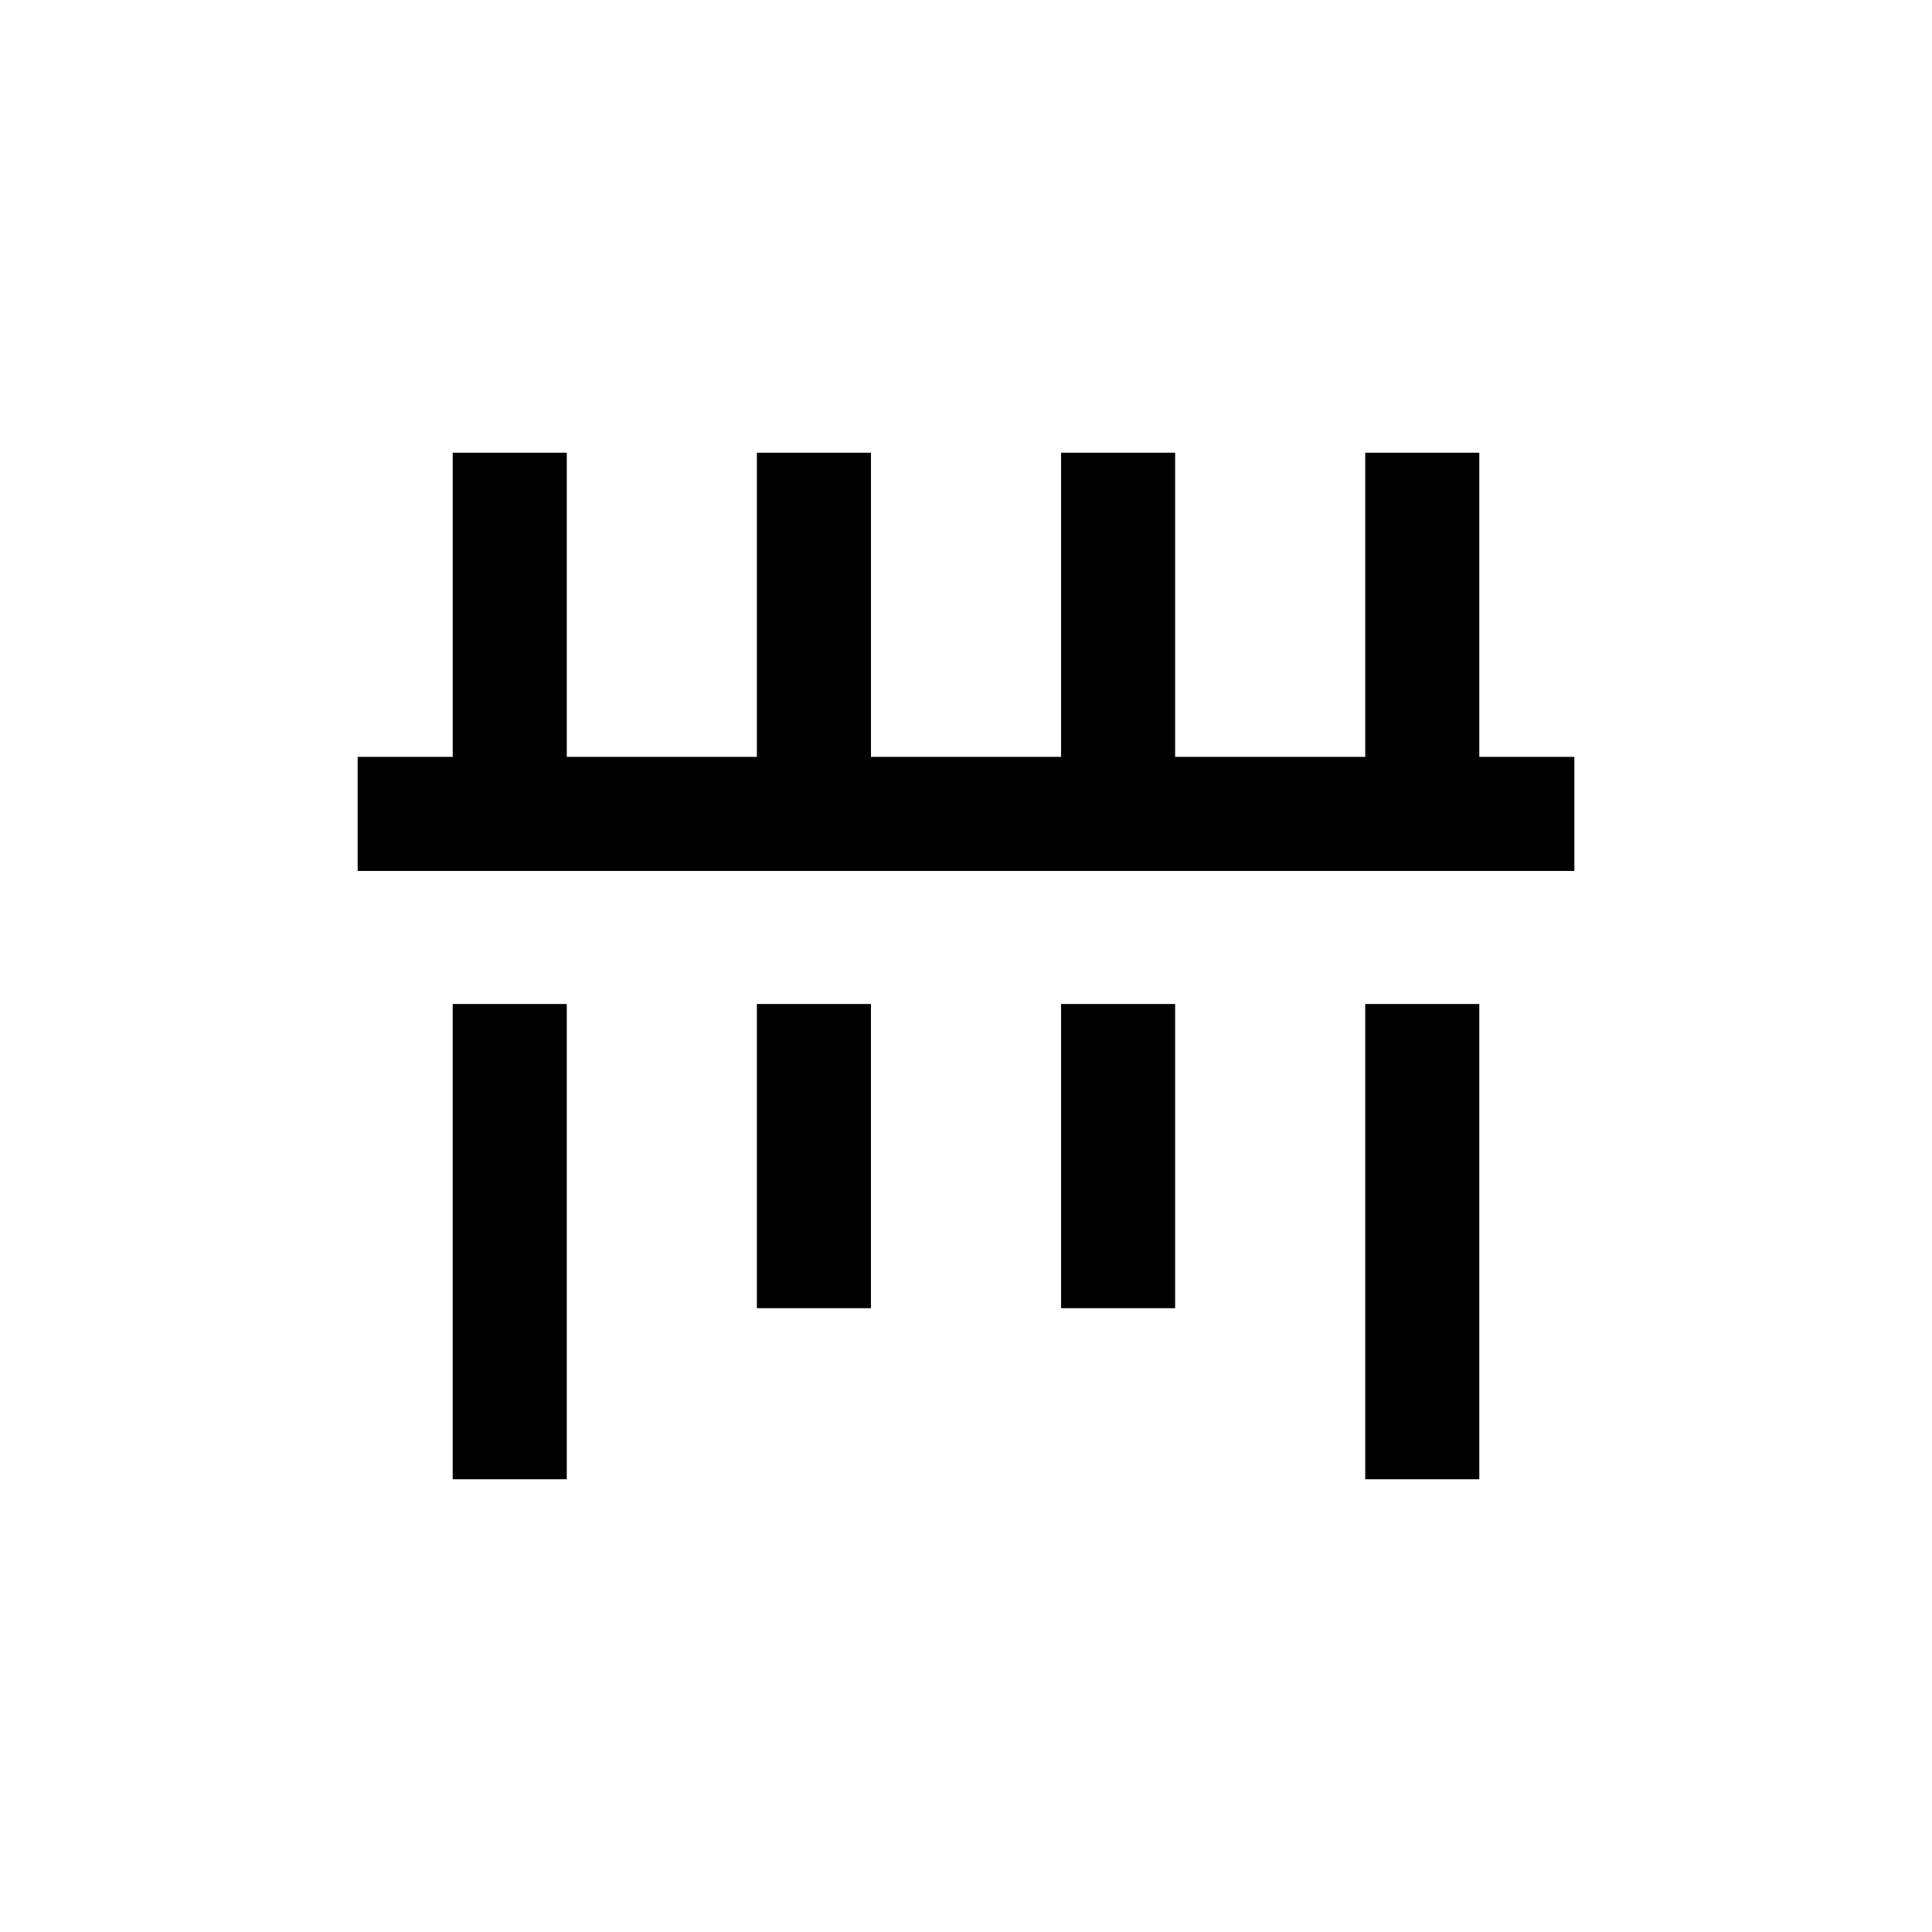 <?xml version="1.0" encoding="UTF-8"?>
<!-- Uploaded to: SVG Repo, www.svgrepo.com, Generator: SVG Repo Mixer Tools -->
<svg fill="#000000" width="800px" height="800px" version="1.1" viewBox="144 144 512 512" xmlns="http://www.w3.org/2000/svg">
 <g>
  <path d="m263.97 410.07h30.23v125.95h-30.23z"/>
  <path d="m344.58 410.07h30.23v80.609h-30.23z"/>
  <path d="m425.19 410.07h30.23v80.609h-30.23z"/>
  <path d="m505.8 410.07h30.23v125.95h-30.23z"/>
  <path d="m536.03 344.58v-80.609h-30.23v80.609h-50.379v-80.609h-30.23v80.609h-50.379v-80.609h-30.23v80.609h-50.379v-80.609h-30.23v80.609h-25.188v30.23h322.44v-30.23z"/>
 </g>
</svg>